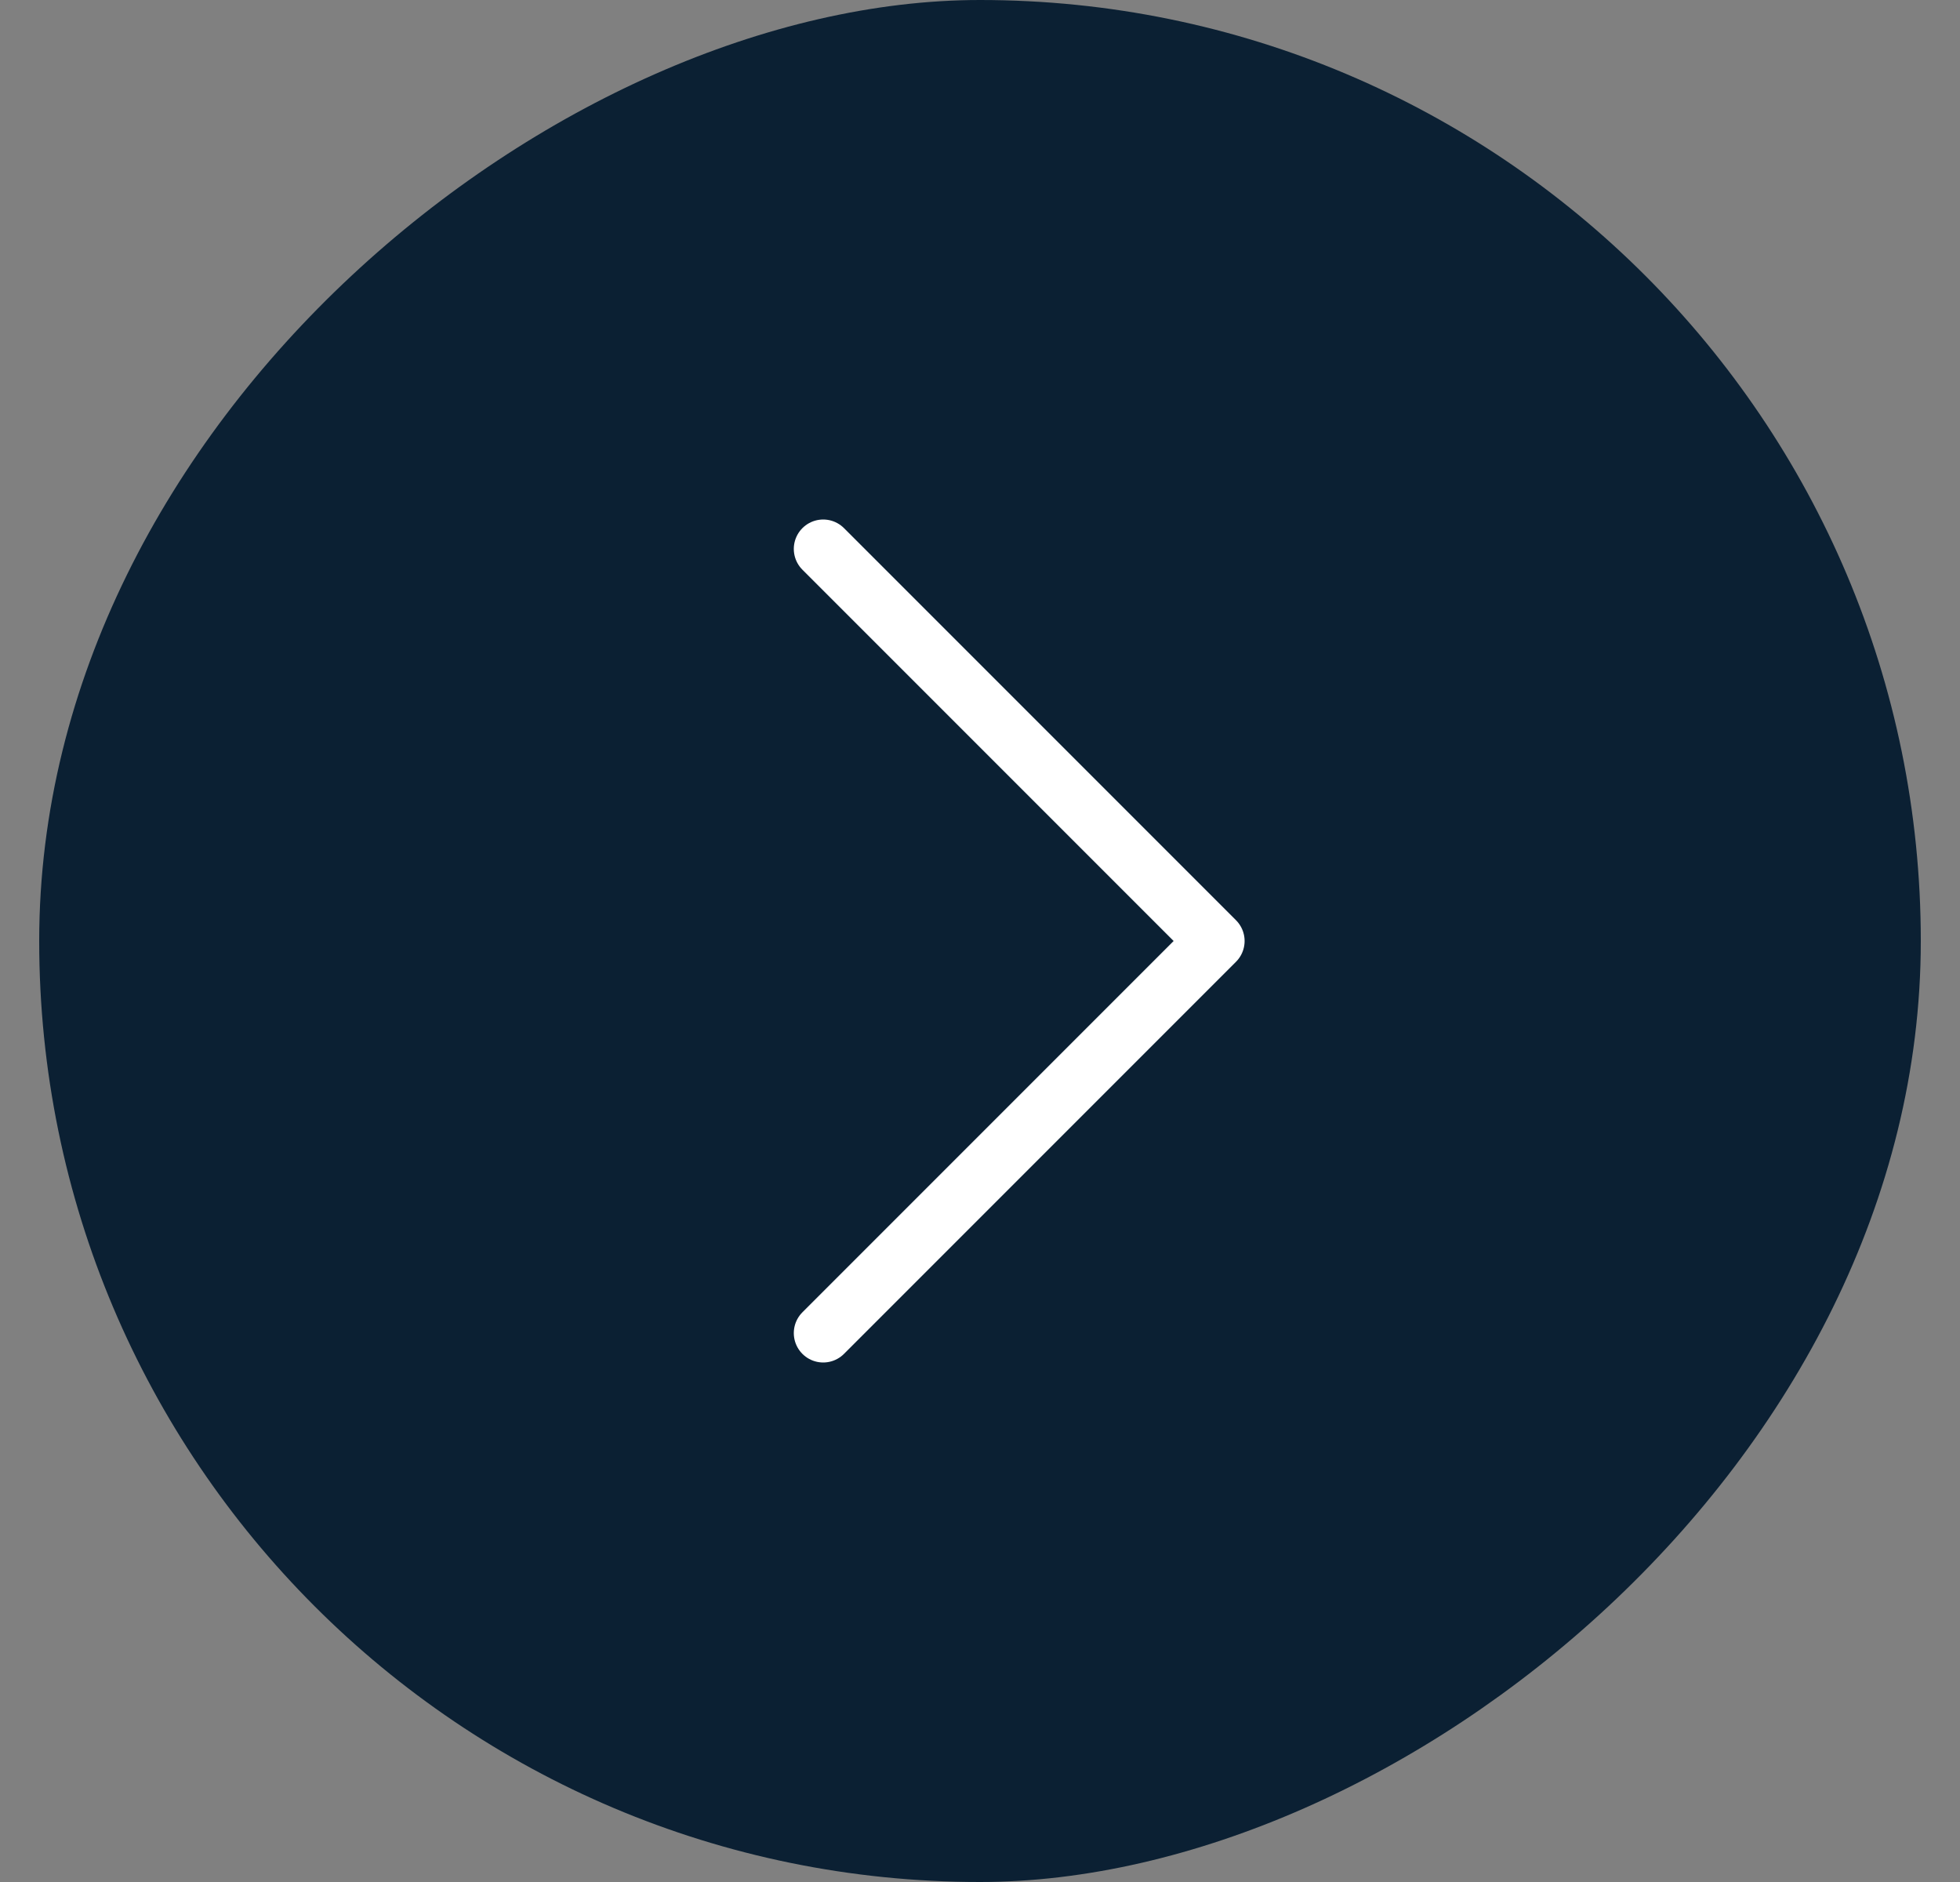 <svg width="25" height="24" viewBox="0 0 25 24" fill="none" xmlns="http://www.w3.org/2000/svg">
<rect x="0" y="0" width="25" height="24" fill="#808080" stroke="none"/>
<rect x="0.5" y="24" width="24" height="24" rx="12" transform="rotate(-90 0.5 24)" fill="#0B2033"/>
<path d="M10.5 7L15.5 12L10.5 17" stroke="white" stroke-width="0.75" stroke-linecap="round" stroke-linejoin="round"/>
</svg>
